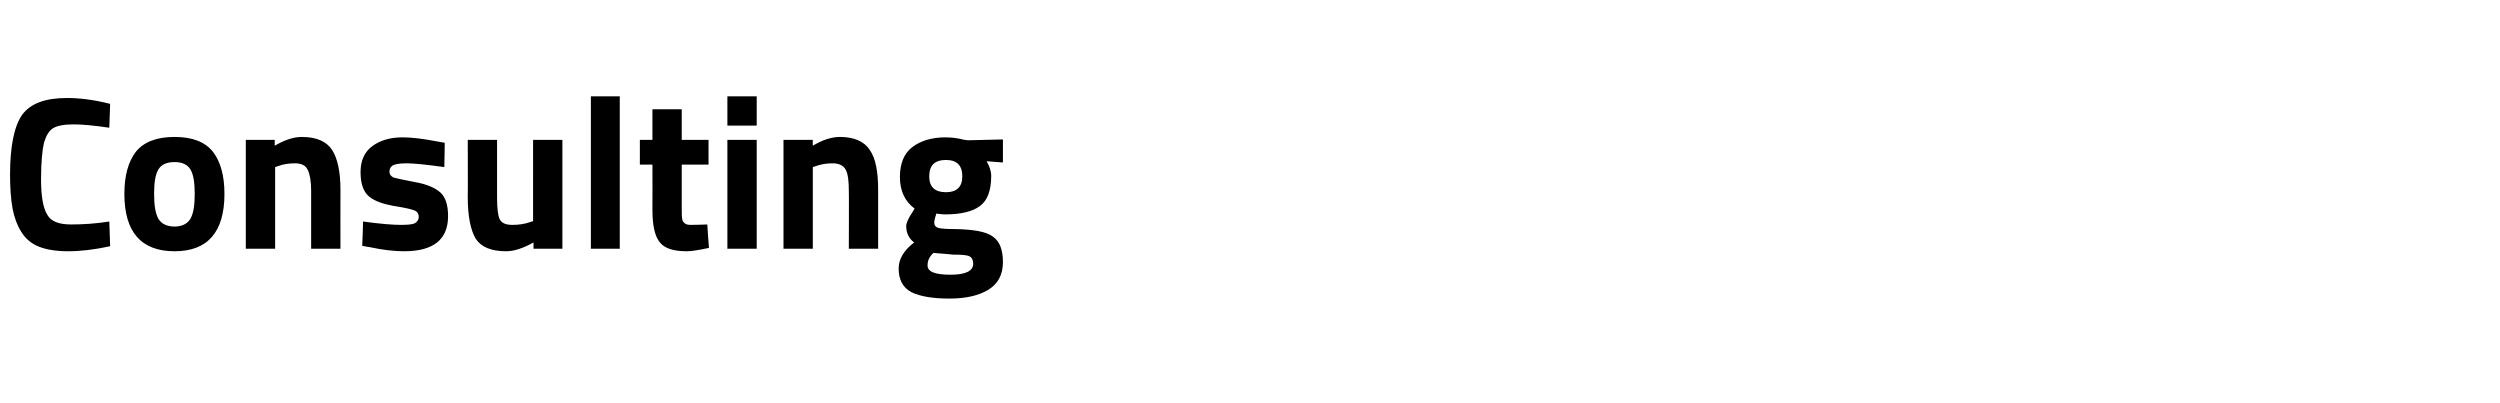 <?xml version="1.0" standalone="no"?><!DOCTYPE svg PUBLIC "-//W3C//DTD SVG 1.1//EN" "http://www.w3.org/Graphics/SVG/1.1/DTD/svg11.dtd"><svg xmlns="http://www.w3.org/2000/svg" version="1.1" width="597px" height="96.2px" viewBox="0 -24 597 96.2" style="top:-24px"><desc>Consulting</desc><defs/><g id="Polygon33294"><path d="m26.3 34.8c-3.7.8-7 1.2-10 1.2c-2.9 0-5.3-.4-7-1.1c-1.8-.7-3.2-1.9-4.2-3.5c-1-1.6-1.7-3.5-2.1-5.6c-.4-2.2-.6-4.9-.6-8.1c0-6.8 1-11.6 2.9-14.3c2-2.7 5.5-4 10.7-4c2.9 0 6.4.4 10.3 1.4l-.2 5.7c-3.4-.5-6.3-.8-8.5-.8c-2.3 0-3.9.3-4.9.9c-1 .6-1.7 1.8-2.2 3.5c-.4 1.7-.7 4.6-.7 8.7c0 4.1.5 6.9 1.5 8.5c.9 1.6 2.8 2.3 5.7 2.3c2.8 0 5.9-.2 9.1-.7l.2 5.9zm3.4-12.5c0-4.3.9-7.6 2.7-10c1.9-2.4 5-3.6 9.3-3.6c4.3 0 7.3 1.2 9.2 3.6c1.8 2.4 2.7 5.7 2.7 10c0 9.1-4 13.7-11.9 13.7c-8 0-12-4.6-12-13.7zm8.1 5.9c.7 1.2 2 1.9 3.9 1.9c1.8 0 3.1-.7 3.8-1.9c.7-1.3 1-3.2 1-5.9c0-2.7-.3-4.6-1-5.8c-.7-1.2-2-1.8-3.8-1.8c-1.9 0-3.2.6-3.9 1.8c-.7 1.2-1 3.1-1 5.8c0 2.7.3 4.6 1 5.9zm27.9 7.2h-7v-26h6.9s.02 1.42 0 1.4c2.4-1.4 4.5-2.1 6.5-2.1c3.5 0 5.9 1.1 7.2 3.1c1.3 2 2 5.2 2 9.5c-.02-.03 0 14.1 0 14.1h-7s.01-13.92 0-13.9c0-2.2-.3-3.9-.8-4.9C73 15.5 72 15 70.4 15c-1.4 0-2.8.2-4.1.7l-.6.2v19.5zm40.4-19.5c-4.3-.6-7.3-.9-9-.9c-1.7 0-2.8.2-3.3.5c-.5.3-.8.8-.8 1.5c0 .7.4 1.1 1 1.4c.7.2 2.5.6 5.2 1.1c2.8.5 4.8 1.4 6 2.5c1.2 1.1 1.8 3 1.8 5.6c0 5.6-3.5 8.4-10.5 8.4c-2.3 0-5.1-.3-8.3-1c-.01.05-1.7-.3-1.7-.3c0 0 .24-5.79.2-5.8c4.3.6 7.3.8 9 .8c1.7 0 2.8-.1 3.4-.4c.6-.4.9-.9.9-1.5c0-.7-.3-1.2-.9-1.5c-.7-.3-2.3-.7-5-1.1c-2.7-.5-4.7-1.2-6-2.3c-1.3-1.1-2-3-2-5.8c0-2.7.9-4.8 2.8-6.2c1.9-1.4 4.3-2.1 7.2-2.1c2.1 0 4.9.3 8.4 1c.02-.02 1.7.3 1.7.3c0 0-.07 5.76-.1 5.8zm21.2-6.5h7v26h-6.9v-1.5c-2.5 1.4-4.7 2.1-6.5 2.1c-3.6 0-6-1-7.3-3c-1.2-2-1.9-5.3-1.9-10c.05-.02 0-13.6 0-13.6h7v13.7c0 2.6.2 4.3.6 5.2c.5 1 1.5 1.4 3.1 1.4c1.5 0 2.9-.2 4.3-.7l.6-.2V9.4zm13.8 26V-1h6.9v36.4h-6.9zm28.1-20.1h-6.4v10.6c0 1.1 0 1.8.1 2.3c0 .4.2.8.6 1.1c.3.3.8.4 1.5.4c-.01.04 3.9-.1 3.9-.1c0 0 .36 5.6.4 5.6c-2.4.5-4.1.8-5.3.8c-3.2 0-5.3-.7-6.4-2.1c-1.2-1.4-1.8-4-1.8-7.8c.04 0 0-10.8 0-10.8h-3V9.4h3V2.1h7v7.3h6.4v5.9zm4.5 20.1v-26h7v26h-7zm0-29.4v-7h7v7h-7zm20.4 29.4h-7v-26h7s-.04 1.42 0 1.4c2.3-1.4 4.5-2.1 6.5-2.1c3.4 0 5.8 1.1 7.1 3.1c1.4 2 2 5.2 2 9.5v14.1h-7s.05-13.92 0-13.9c0-2.2-.2-3.9-.7-4.9c-.6-1.1-1.6-1.6-3.2-1.6c-1.4 0-2.7.2-4.1.7c.04 0-.6.2-.6.2v19.5zm45.4 3.2c0 3-1.2 5.2-3.5 6.6c-2.3 1.4-5.4 2.1-9.3 2.1c-3.9 0-6.9-.5-9-1.5c-2.1-1.1-3.1-3-3.1-5.7c0-2.2 1.2-4.3 3.7-6.2c-1.2-.9-1.9-2.2-1.9-3.9c0-.7.5-1.9 1.6-3.5l.4-.7c-2.3-1.7-3.5-4.2-3.5-7.5c0-3.3 1-5.7 3-7.2c2-1.5 4.6-2.3 7.9-2.3c1.5 0 3 .2 4.5.6c-.05-.04.8.1.8.1l8.4-.2v5.5s-3.94-.29-3.9-.3c.7 1.2 1.1 2.4 1.1 3.5c0 3.5-.9 5.9-2.7 7.2c-1.7 1.3-4.5 2-8.3 2c-.8 0-1.5-.1-2.1-.2c-.3.9-.5 1.6-.5 2.2c0 .6.3 1 .9 1.2c.6.2 1.9.3 4.1.3c4.4.1 7.4.6 9 1.8c1.6 1.1 2.4 3.1 2.4 6.1zm-16.6-2.2c-1 .9-1.4 1.9-1.4 3c0 1.5 1.8 2.2 5.5 2.2c3.6 0 5.4-.9 5.4-2.6c0-.9-.3-1.5-.9-1.8c-.6-.3-1.9-.4-4-.4c.05-.04-4.6-.4-4.6-.4c0 0-.03 0 0 0zm-1-18.3c0 2.5 1.3 3.8 4 3.8c2.6 0 3.9-1.3 3.9-3.8c0-2.6-1.3-3.9-3.9-3.9c-2.7 0-4 1.3-4 3.9z" stroke="none" fill="#000"/></g></svg>